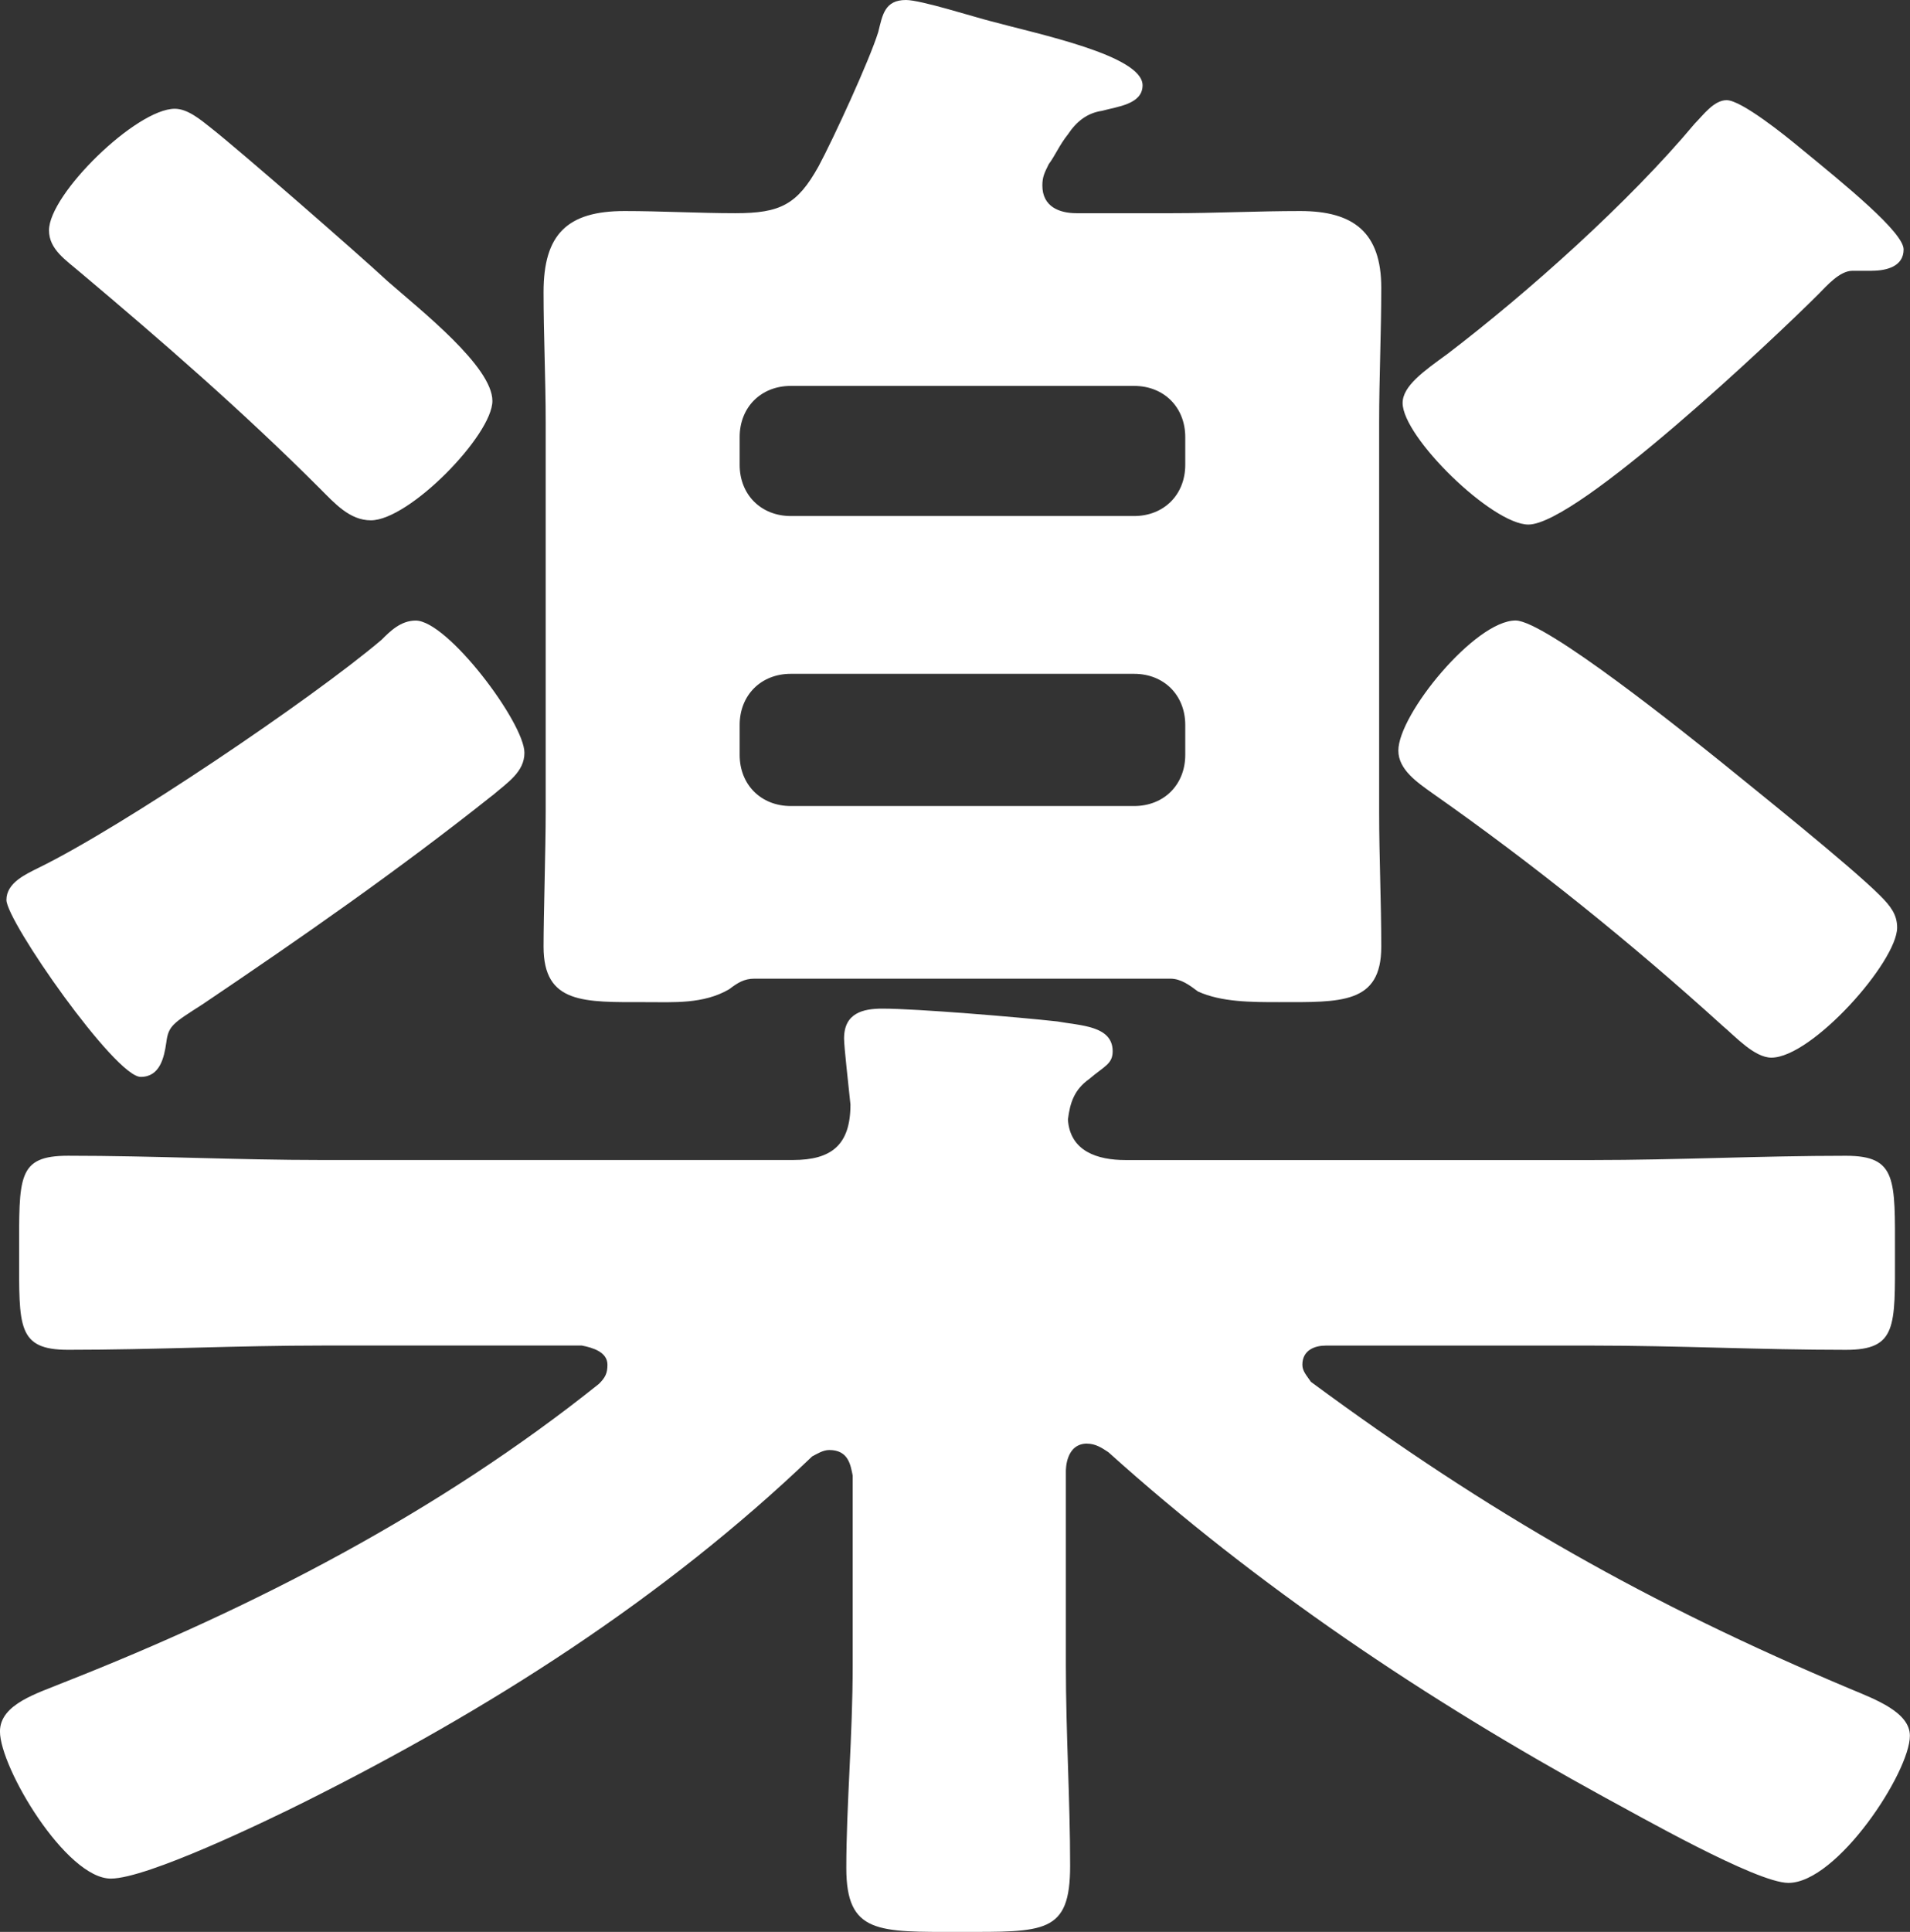 <?xml version="1.0" encoding="UTF-8"?><svg id="_レイヤー_2" xmlns="http://www.w3.org/2000/svg" viewBox="0 0 51.994 52.574"><rect x="0" y="0" width="51.994" height="52.574" fill="#333333" stroke="none"/><defs><style>.cls-1{fill:#fff;stroke-width:0px;}</style></defs><g id="_レイヤー_1-2"><path class="cls-1" d="m29.595,39.285c-.58,0-.58.696-.58.755v5.28c0,1.856.116,3.656.116,5.455,0,1.856-.696,1.799-3.018,1.799-2.205,0-3.075.058-3.075-1.741,0-1.683.174-3.598.174-5.513v-5.165c-.059-.29-.116-.695-.639-.695-.174,0-.348.115-.464.174-4.062,3.888-8.821,6.905-13.812,9.4-1.044.522-4.294,2.089-5.28,2.089-1.219,0-3.018-3.018-3.018-4.004,0-.754,1.044-1.044,1.741-1.335,5.164-2.03,10.213-4.642,14.564-8.124.175-.174.232-.29.232-.521,0-.349-.406-.465-.696-.522h-7.079c-2.321,0-4.584.116-6.906.116-1.393,0-1.334-.639-1.334-2.611,0-2.089-.059-2.67,1.334-2.67,2.322,0,4.585.116,6.906.116h12.824c1.045,0,1.566-.406,1.566-1.509-.058-.58-.174-1.566-.174-1.799,0-.696.522-.812,1.045-.812.928,0,3.713.232,4.758.349.639.115,1.509.115,1.509.812,0,.348-.231.406-.638.754-.406.29-.522.639-.58,1.103.058.87.812,1.103,1.566,1.103h12.708c2.321,0,4.585-.116,6.905-.116,1.393,0,1.335.639,1.335,2.67,0,1.973.058,2.611-1.335,2.611-2.32,0-4.584-.116-6.905-.116h-7.253c-.291,0-.639.116-.639.522,0,.174.115.29.232.464,4.874,3.598,9.168,6.035,14.681,8.356.696.29,1.625.638,1.625,1.276,0,.986-1.974,4.004-3.308,4.004-.871,0-4.12-1.856-4.99-2.321-4.875-2.669-9.459-5.745-13.521-9.4-.174-.116-.348-.232-.58-.232ZM13.405,21.645c-2.554,2.031-5.223,3.888-7.893,5.687-.812.522-.928.58-.986,1.045-.059.406-.174.929-.696.929-.696,0-3.655-4.236-3.655-4.816,0-.465.521-.696.869-.871,2.264-1.103,7.428-4.584,9.344-6.209.231-.231.521-.522.928-.522.871,0,2.96,2.786,2.96,3.598,0,.522-.464.812-.87,1.161Zm-3.309-7.485c-.58,0-.986-.465-1.393-.871-2.089-2.089-4.294-4.004-6.499-5.86-.406-.349-.87-.639-.87-1.161,0-.986,2.379-3.308,3.424-3.308.348,0,.695.29.986.522.812.639,4.004,3.424,4.816,4.178.928.812,2.844,2.321,2.844,3.25s-2.264,3.25-3.309,3.25ZM24.663,0c.406,0,1.856.464,2.32.58,1.277.348,4.12.929,4.12,1.741,0,.521-.696.58-1.103.695-.406.059-.696.291-.928.639-.232.29-.349.58-.523.812-.115.232-.174.349-.174.58,0,.58.465.755.929.755h2.611c1.161,0,2.321-.059,3.481-.059,1.451,0,2.205.581,2.205,2.089,0,1.219-.058,2.438-.058,3.656v10.619c0,1.219.058,2.438.058,3.656,0,1.566-1.102,1.509-2.785,1.509-.754,0-1.566,0-2.205-.29-.232-.174-.465-.349-.754-.349h-11.316c-.29,0-.464.116-.695.29-.697.406-1.51.349-2.264.349-1.684,0-2.785.058-2.785-1.509,0-.871.058-2.67.058-3.656v-10.619c0-1.16-.058-2.379-.058-3.54,0-1.566.638-2.205,2.205-2.205.986,0,2.031.059,3.018.059,1.219,0,1.683-.232,2.263-1.276.406-.755,1.393-2.902,1.625-3.656.116-.465.174-.87.755-.87Zm6.209,14.043c.812,0,1.393-.581,1.393-1.394v-.754c0-.812-.58-1.393-1.393-1.393h-9.344c-.812,0-1.393.58-1.393,1.393v.754c0,.812.58,1.394,1.393,1.394h9.344Zm-9.344,4.294c-.812,0-1.393.58-1.393,1.393v.812c0,.812.58,1.393,1.393,1.393h9.344c.812,0,1.393-.58,1.393-1.393v-.812c0-.812-.58-1.393-1.393-1.393h-9.344Zm26.693,10.445c-.464,0-.986-.58-1.334-.871-2.495-2.263-5.164-4.41-7.893-6.324-.406-.291-.928-.639-.928-1.161,0-.986,2.089-3.54,3.191-3.54.812,0,4.7,3.134,5.57,3.83.929.755,3.54,2.844,4.353,3.656.29.29.464.521.464.87,0,.929-2.32,3.54-3.424,3.54Zm2.729-21.413h-.523c-.348,0-.695.406-.928.639-1.16,1.16-6.558,6.267-7.893,6.267-.986,0-3.424-2.379-3.424-3.308,0-.464.581-.87,1.219-1.334,2.205-1.684,4.934-4.12,6.732-6.268.231-.232.521-.639.869-.639.406,0,1.625.987,1.974,1.277,1.276,1.044,2.844,2.321,2.844,2.785s-.464.58-.87.58Z"/></g></svg>